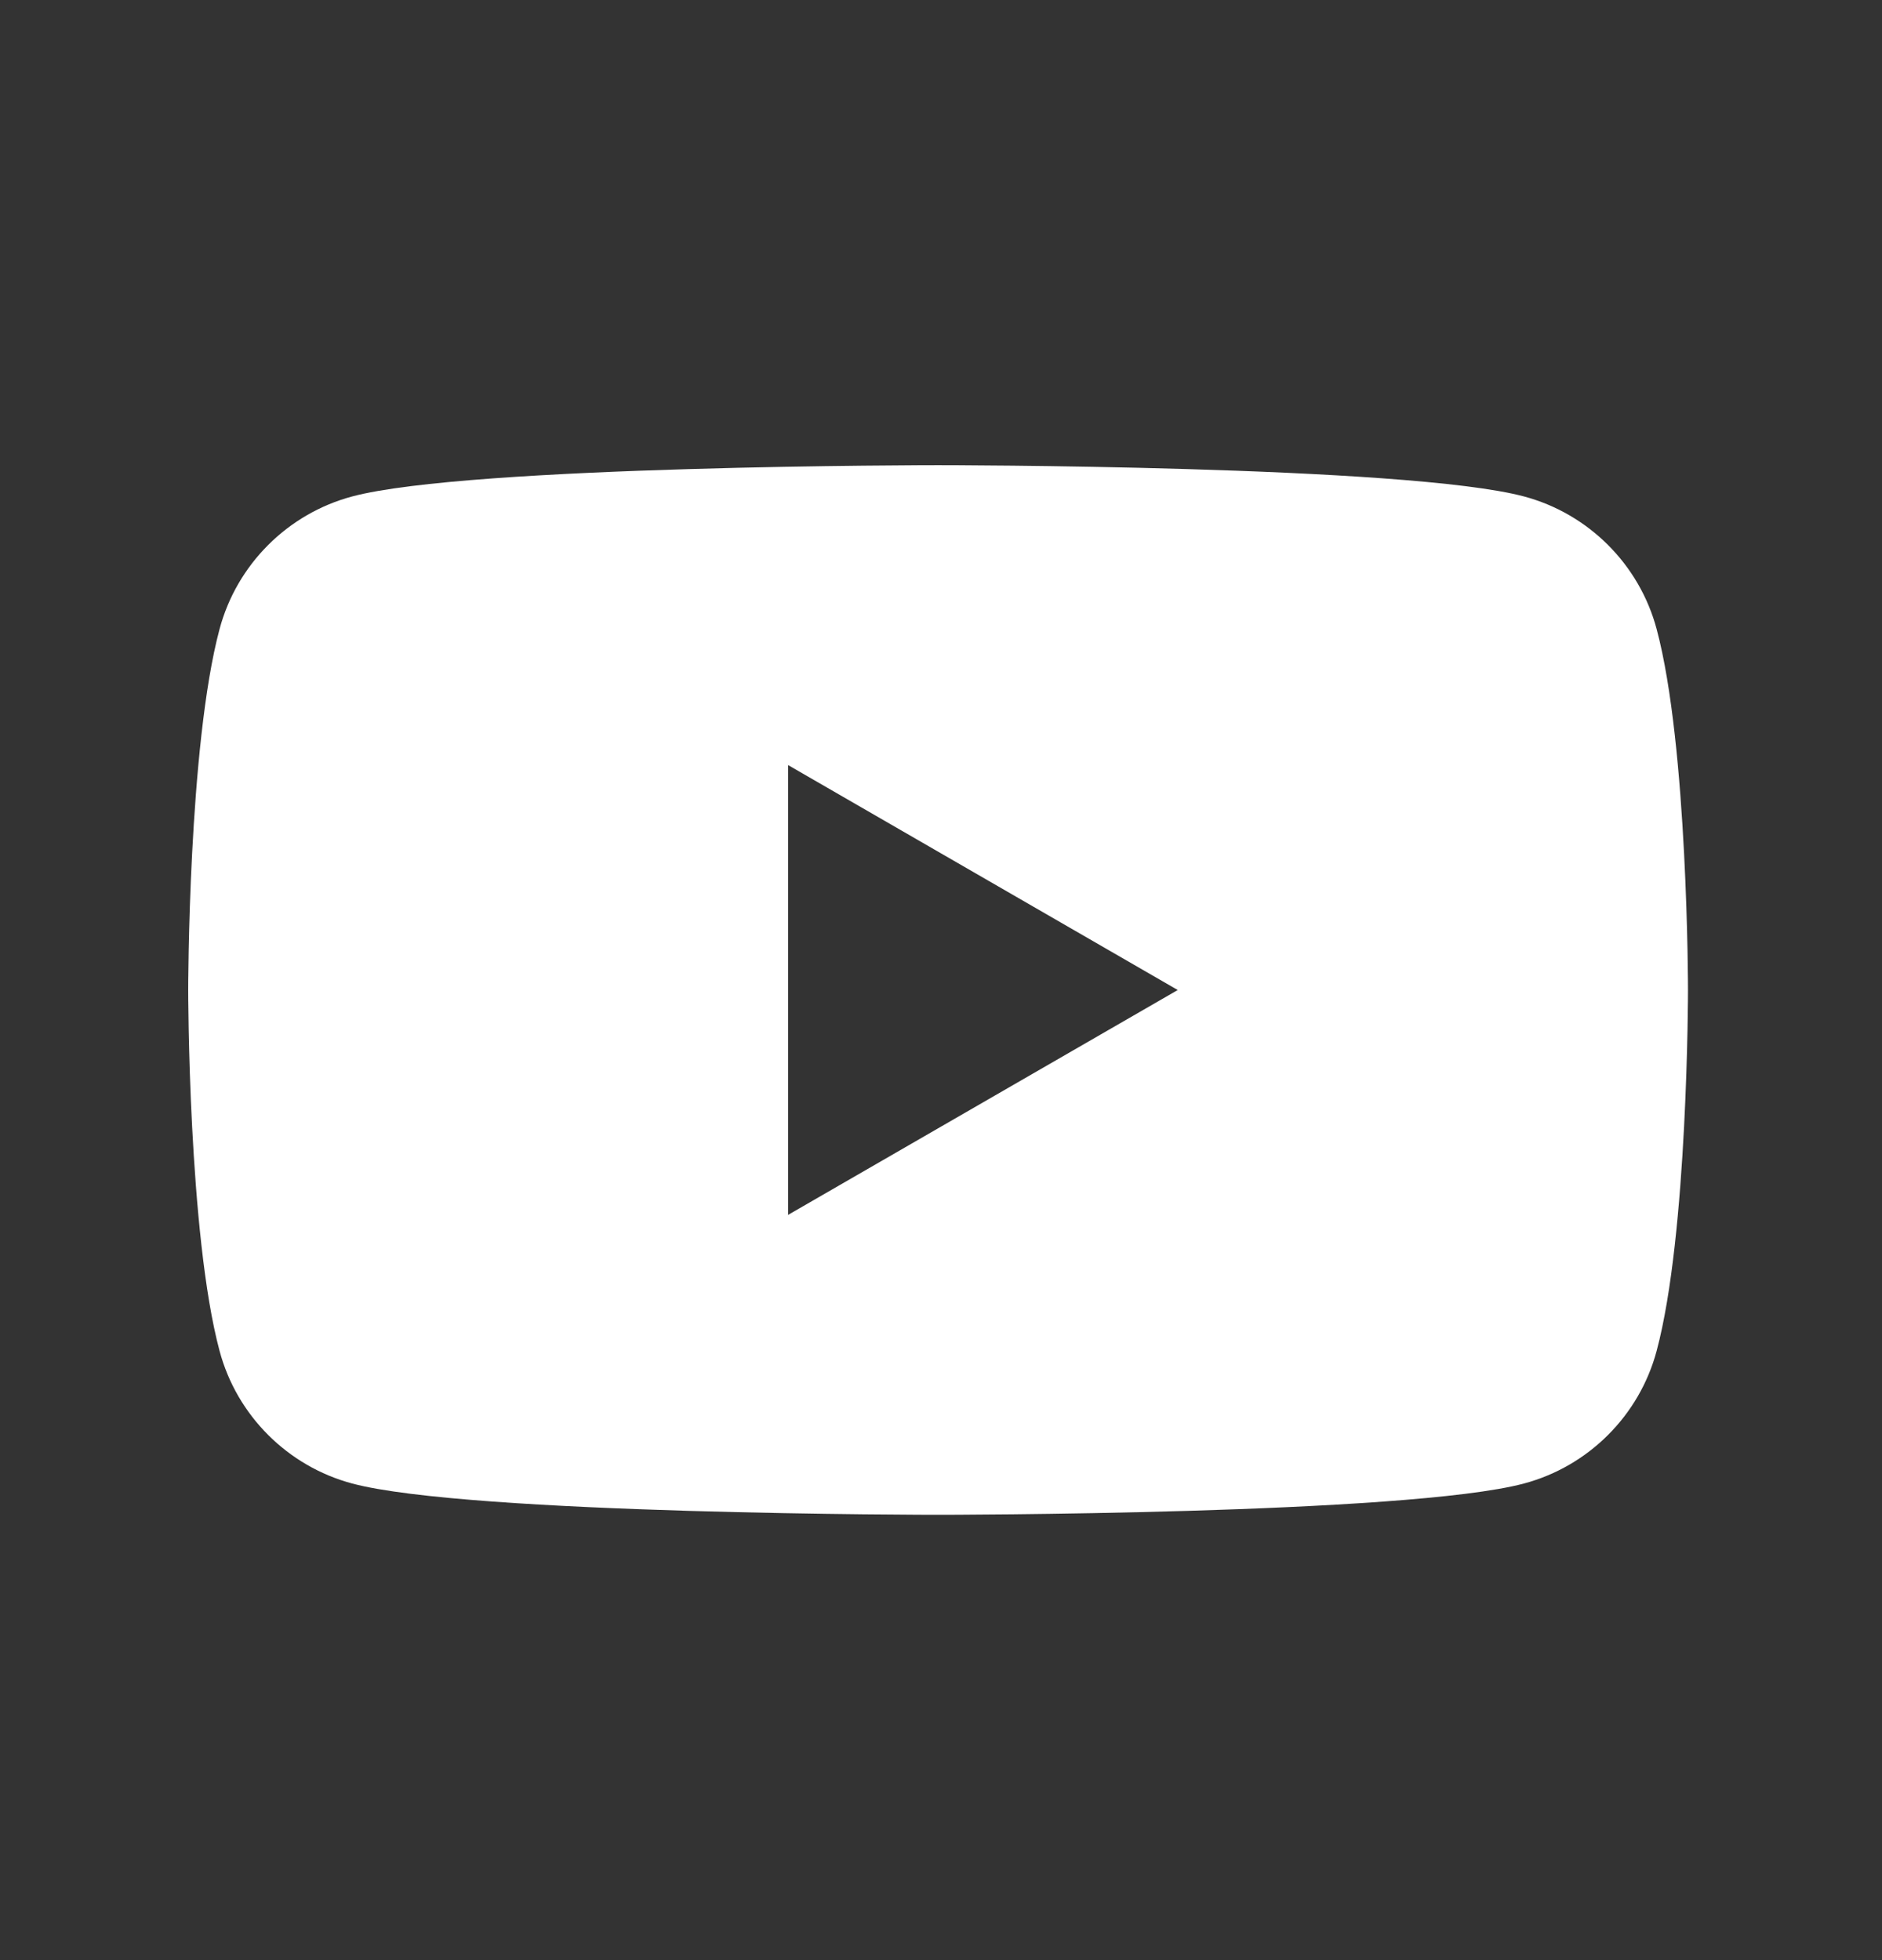 <svg width="24" height="25" viewBox="0 0 24 25" fill="none" xmlns="http://www.w3.org/2000/svg">
  <rect x="0" y="0" width="24" height="25" fill="#333333" stroke="none"/>
  <path fill-rule="evenodd" clip-rule="evenodd" d="M10.05 15.495V9.758L15.019 12.627L10.05 15.495ZM21.126 8.023C20.906 7.2 20.258 6.552 19.435 6.332C17.944 5.933 11.963 5.933 11.963 5.933C11.963 5.933 5.982 5.933 4.491 6.332C3.668 6.552 3.02 7.2 2.8 8.023C2.4 9.515 2.4 12.627 2.4 12.627C2.4 12.627 2.4 15.739 2.8 17.23C3.02 18.053 3.668 18.701 4.491 18.921C5.982 19.32 11.963 19.32 11.963 19.32C11.963 19.32 17.944 19.32 19.435 18.921C20.258 18.701 20.906 18.053 21.126 17.23C21.526 15.739 21.526 12.627 21.526 12.627C21.526 12.627 21.526 9.515 21.126 8.023Z" fill="white"/>
</svg> 